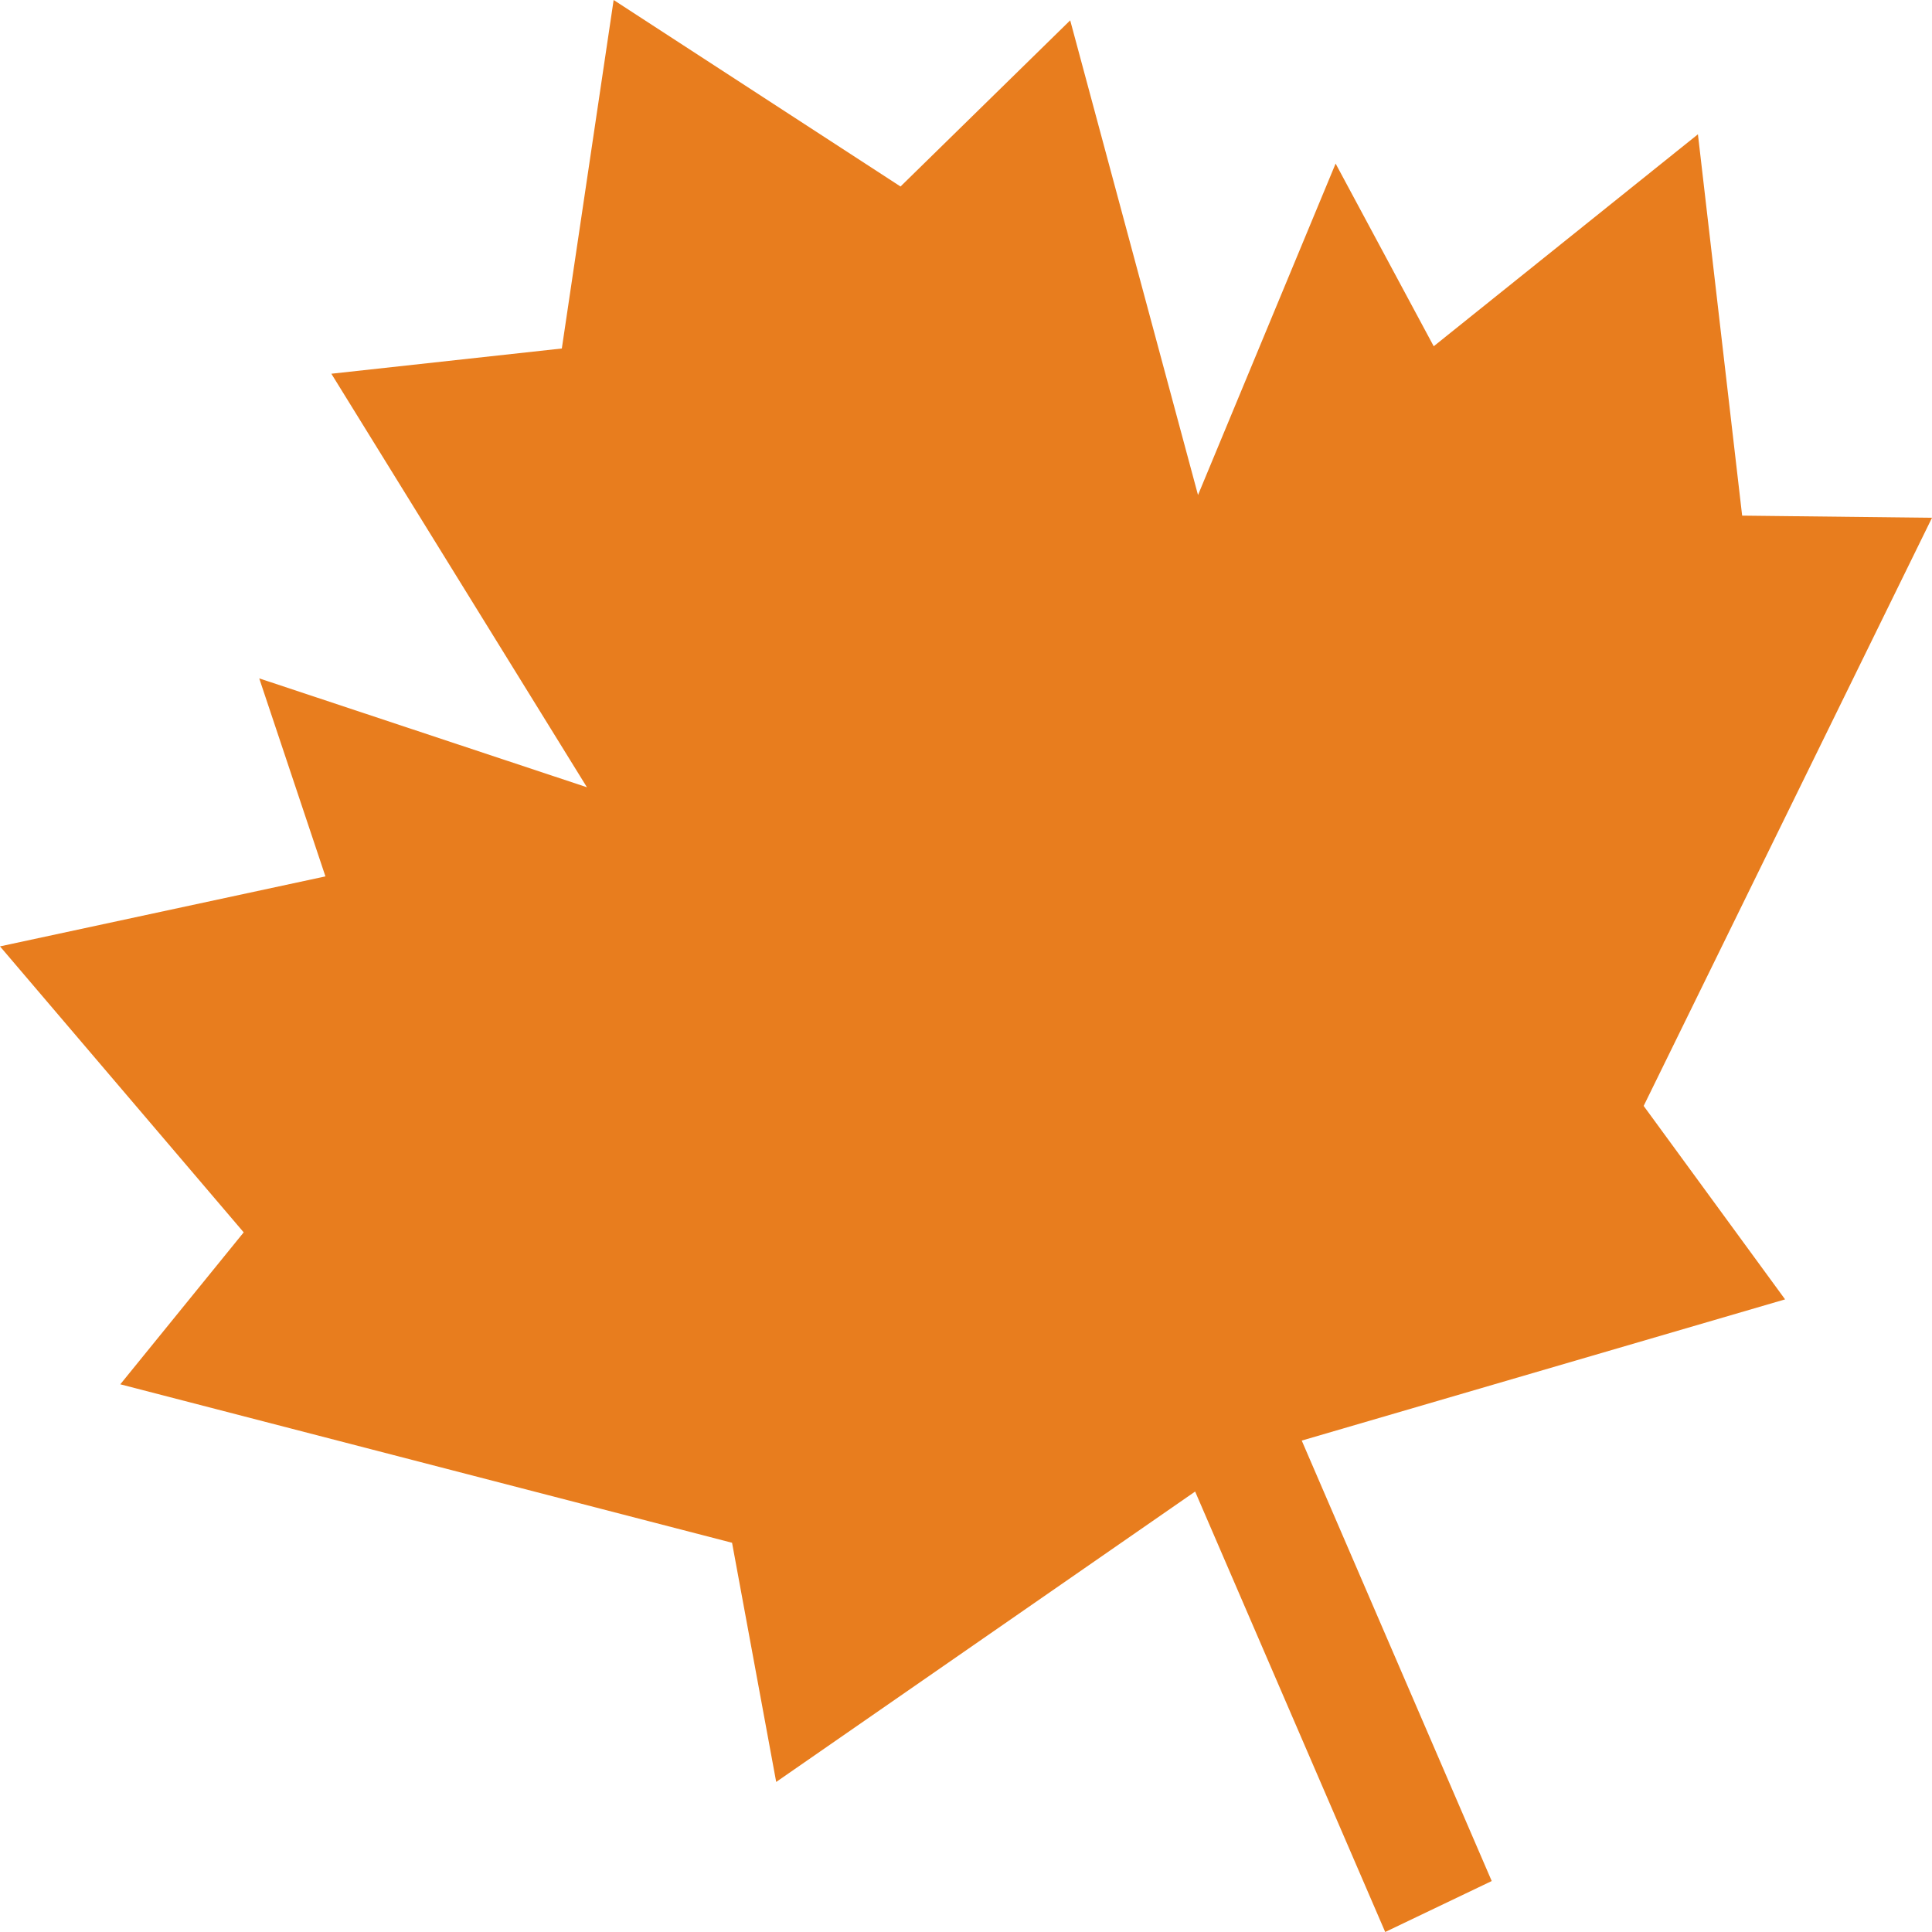 <svg width="45" height="45" viewBox="0 0 45 45" fill="none" xmlns="http://www.w3.org/2000/svg">
<path d="M18.079 41.505L17.051 35.934L2.802 32.243L5.676 28.704L0 22.043L7.58 20.413L6.038 15.801L13.671 18.337L7.718 8.705L13.086 8.117L14.293 0L20.975 4.344L24.927 0.474L27.904 11.53L31.109 3.81L33.394 8.065L39.548 3.128L40.578 12.01L45 12.06L38.284 25.759L41.578 30.265L30.32 33.554L34.745 43.813L32.264 45L27.837 34.741L18.079 41.505Z" fill="#E87D1E"/>
</svg>

